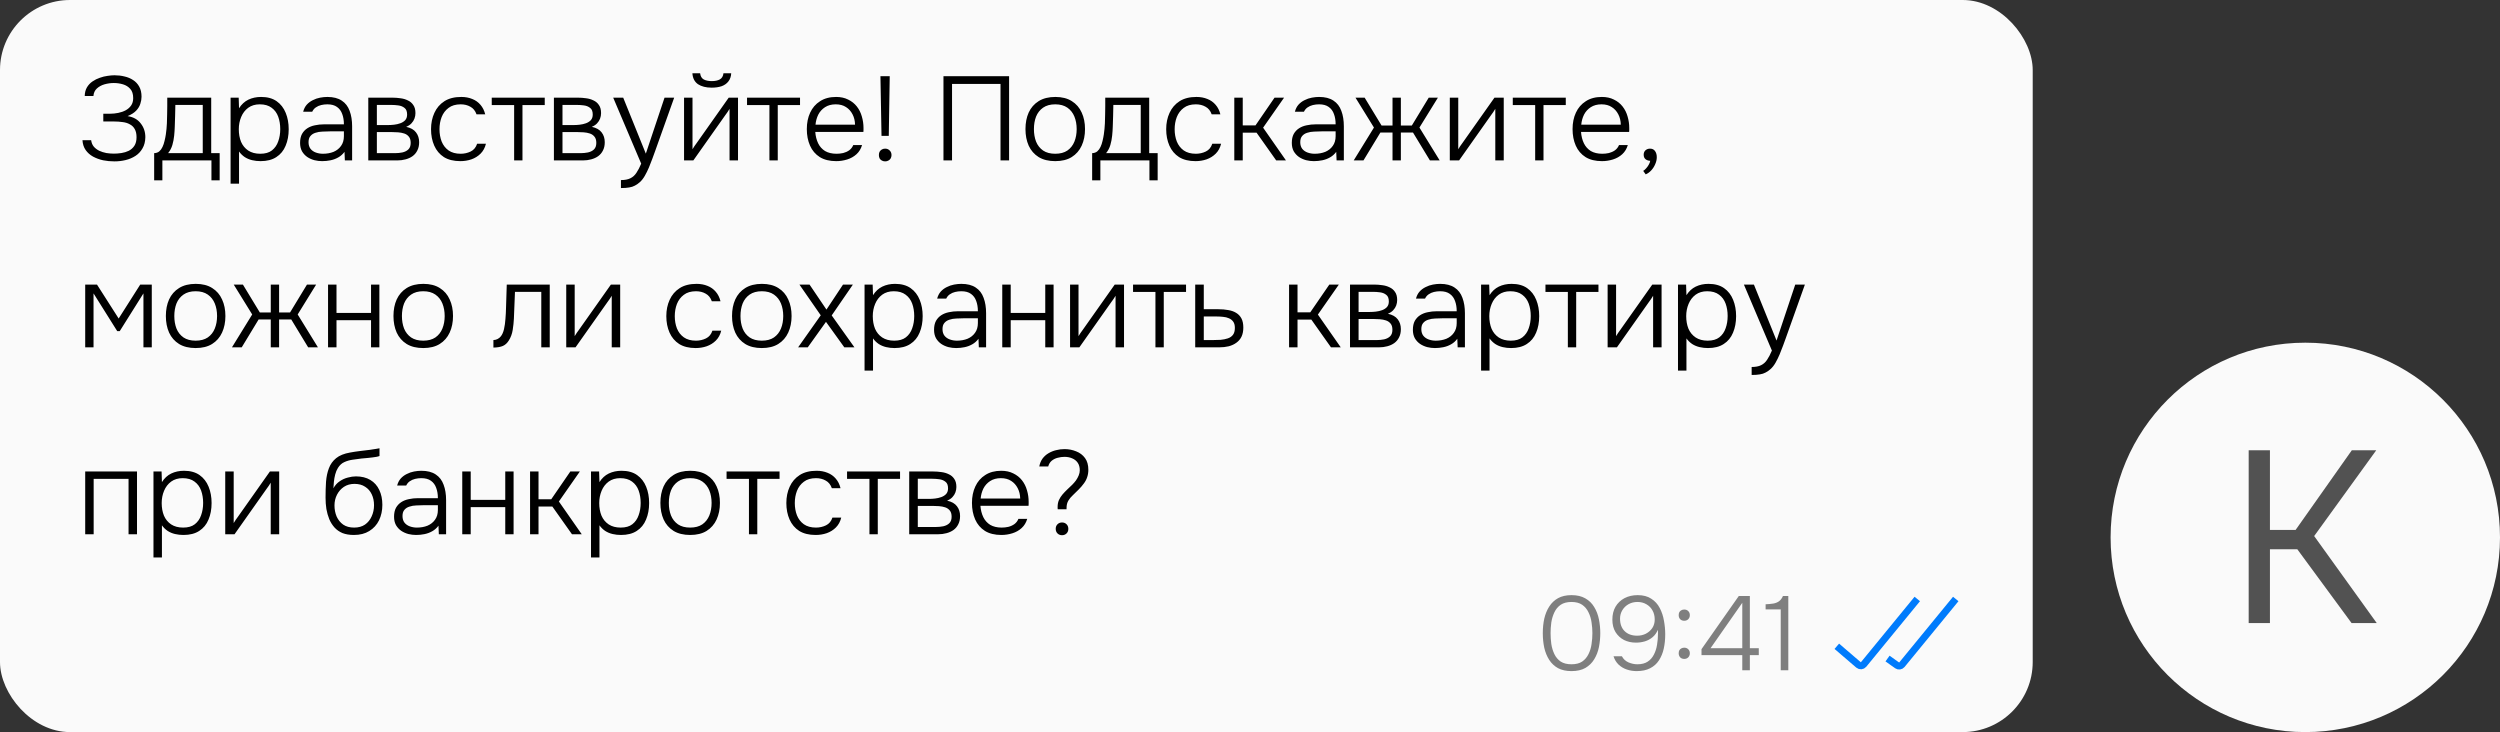 <?xml version="1.0" encoding="UTF-8"?> <svg xmlns="http://www.w3.org/2000/svg" width="321" height="94" viewBox="0 0 321 94" fill="none"><rect x="0" y="0" width="321" height="94" fill="#333333" stroke="none"/><rect width="261" height="94" rx="8.995" fill="#FAFAFA"></rect><path d="M235.845 82.981L238.64 85.38C238.832 85.544 239.121 85.519 239.281 85.324L246.177 76.909" stroke="#007BFC" stroke-width="0.9"></path><path d="M242.359 84.555L243.589 85.434C243.782 85.572 244.048 85.537 244.199 85.354L251.119 76.909" stroke="#007BFC" stroke-width="0.9"></path><path d="M201.779 86.17C201.104 86.17 200.529 86.044 200.052 85.793C199.584 85.532 199.206 85.177 198.918 84.727C198.631 84.277 198.419 83.76 198.284 83.175C198.158 82.581 198.095 81.956 198.095 81.299C198.095 80.643 198.158 80.022 198.284 79.438C198.419 78.853 198.631 78.336 198.918 77.886C199.206 77.427 199.584 77.067 200.052 76.806C200.52 76.546 201.095 76.415 201.779 76.415C202.49 76.415 203.083 76.555 203.56 76.833C204.037 77.103 204.415 77.472 204.693 77.94C204.981 78.408 205.184 78.934 205.301 79.519C205.417 80.094 205.476 80.688 205.476 81.299C205.476 81.911 205.417 82.509 205.301 83.094C205.184 83.67 204.981 84.192 204.693 84.659C204.415 85.118 204.037 85.487 203.56 85.766C203.083 86.035 202.49 86.17 201.779 86.17ZM201.779 85.293C202.346 85.293 202.804 85.177 203.155 84.943C203.506 84.7 203.776 84.38 203.965 83.985C204.163 83.589 204.293 83.157 204.356 82.689C204.428 82.222 204.464 81.758 204.464 81.299C204.464 80.85 204.428 80.391 204.356 79.923C204.293 79.456 204.163 79.024 203.965 78.628C203.776 78.223 203.506 77.899 203.155 77.656C202.804 77.414 202.346 77.292 201.779 77.292C201.212 77.292 200.749 77.414 200.389 77.656C200.038 77.899 199.768 78.223 199.58 78.628C199.391 79.024 199.26 79.456 199.188 79.923C199.125 80.391 199.094 80.85 199.094 81.299C199.094 81.758 199.125 82.222 199.188 82.689C199.26 83.157 199.391 83.589 199.58 83.985C199.768 84.38 200.038 84.7 200.389 84.943C200.749 85.177 201.212 85.293 201.779 85.293ZM210.145 86.17C209.714 86.17 209.295 86.103 208.89 85.968C208.486 85.833 208.13 85.622 207.825 85.334C207.528 85.046 207.312 84.691 207.177 84.268H208.256C208.436 84.619 208.715 84.88 209.093 85.05C209.48 85.213 209.862 85.293 210.24 85.293C210.779 85.293 211.22 85.181 211.562 84.956C211.904 84.731 212.169 84.43 212.358 84.052C212.556 83.674 212.691 83.256 212.763 82.797C212.844 82.329 212.884 81.857 212.884 81.38C212.884 81.317 212.884 81.246 212.884 81.165C212.884 81.075 212.88 80.976 212.871 80.868C212.709 81.255 212.484 81.569 212.196 81.812C211.908 82.055 211.576 82.235 211.198 82.352C210.829 82.46 210.447 82.514 210.051 82.514C209.493 82.514 208.985 82.401 208.526 82.177C208.076 81.943 207.712 81.605 207.433 81.165C207.163 80.724 207.028 80.189 207.028 79.559C207.028 78.92 207.163 78.367 207.433 77.899C207.712 77.432 208.094 77.067 208.58 76.806C209.075 76.546 209.642 76.415 210.28 76.415C210.982 76.415 211.562 76.568 212.021 76.874C212.489 77.171 212.853 77.571 213.114 78.075C213.375 78.57 213.554 79.114 213.653 79.707C213.761 80.292 213.815 80.872 213.815 81.448C213.815 82.105 213.752 82.716 213.626 83.283C213.501 83.85 213.294 84.353 213.006 84.794C212.727 85.226 212.349 85.563 211.872 85.806C211.405 86.049 210.829 86.17 210.145 86.17ZM210.213 81.623C210.618 81.623 210.991 81.538 211.333 81.367C211.674 81.187 211.949 80.944 212.156 80.638C212.363 80.324 212.466 79.959 212.466 79.546C212.466 79.105 212.372 78.718 212.183 78.385C211.994 78.043 211.733 77.778 211.4 77.589C211.067 77.391 210.685 77.292 210.253 77.292C209.83 77.292 209.448 77.387 209.106 77.576C208.774 77.764 208.508 78.021 208.31 78.345C208.112 78.668 208.013 79.033 208.013 79.438C208.013 80.121 208.211 80.656 208.607 81.043C209.003 81.43 209.538 81.623 210.213 81.623ZM216.259 79.707C216.044 79.707 215.868 79.64 215.733 79.505C215.607 79.37 215.544 79.195 215.544 78.979C215.544 78.835 215.571 78.709 215.625 78.601C215.688 78.493 215.774 78.412 215.882 78.358C215.99 78.295 216.116 78.264 216.259 78.264C216.466 78.264 216.637 78.331 216.772 78.466C216.907 78.601 216.975 78.772 216.975 78.979C216.975 79.195 216.907 79.37 216.772 79.505C216.637 79.64 216.466 79.707 216.259 79.707ZM216.259 84.605C216.044 84.605 215.868 84.538 215.733 84.403C215.607 84.259 215.544 84.084 215.544 83.877C215.544 83.733 215.571 83.607 215.625 83.499C215.688 83.391 215.774 83.31 215.882 83.256C215.99 83.193 216.116 83.162 216.259 83.162C216.466 83.162 216.637 83.229 216.772 83.364C216.907 83.499 216.975 83.67 216.975 83.877C216.975 84.084 216.907 84.259 216.772 84.403C216.637 84.538 216.466 84.605 216.259 84.605ZM223.709 86.062V84.12H218.474V83.35L223.264 76.523H224.681V83.229H225.828V84.12H224.681V86.062H223.709ZM219.635 83.229H223.709V77.4L219.635 83.229ZM228.647 86.062V78.25H226.704V77.589C227.091 77.571 227.424 77.54 227.703 77.495C227.991 77.441 228.234 77.342 228.432 77.198C228.638 77.045 228.805 76.82 228.931 76.523H229.619V86.062H228.647Z" fill="#7F7F7F"></path><path d="M14.686 20.721C14.197 20.721 13.718 20.675 13.249 20.583C12.78 20.481 12.347 20.323 11.949 20.109C11.562 19.895 11.246 19.615 11.001 19.268C10.756 18.922 10.619 18.498 10.588 17.999H11.704C11.745 18.325 11.857 18.601 12.041 18.825C12.224 19.039 12.459 19.217 12.744 19.36C13.03 19.492 13.336 19.589 13.662 19.651C13.998 19.701 14.319 19.727 14.625 19.727C14.931 19.727 15.252 19.701 15.589 19.651C15.925 19.6 16.241 19.503 16.537 19.36C16.832 19.207 17.072 18.993 17.255 18.718C17.439 18.432 17.531 18.065 17.531 17.617C17.531 17.189 17.454 16.842 17.301 16.577C17.159 16.312 16.95 16.108 16.674 15.965C16.409 15.812 16.098 15.715 15.742 15.675C15.395 15.624 15.023 15.598 14.625 15.598H13.264V14.604H14.105C14.472 14.604 14.829 14.569 15.176 14.497C15.533 14.426 15.854 14.314 16.139 14.161C16.435 13.998 16.669 13.789 16.843 13.534C17.016 13.279 17.102 12.968 17.102 12.601C17.102 12.081 16.975 11.684 16.72 11.408C16.476 11.133 16.165 10.939 15.787 10.827C15.41 10.715 15.018 10.659 14.61 10.659C14.212 10.659 13.815 10.715 13.417 10.827C13.03 10.939 12.704 11.118 12.438 11.362C12.173 11.607 12.026 11.928 11.995 12.326H10.879C10.889 11.887 10.986 11.515 11.169 11.209C11.353 10.904 11.587 10.654 11.873 10.46C12.168 10.256 12.484 10.098 12.821 9.986C13.157 9.864 13.489 9.782 13.815 9.741C14.151 9.69 14.447 9.665 14.702 9.665C15.15 9.665 15.578 9.716 15.986 9.818C16.394 9.91 16.761 10.062 17.087 10.277C17.424 10.491 17.689 10.776 17.882 11.133C18.076 11.48 18.173 11.908 18.173 12.418C18.173 12.713 18.122 13.014 18.02 13.32C17.928 13.626 17.755 13.916 17.5 14.191C17.245 14.467 16.873 14.706 16.384 14.91C17.118 15.022 17.678 15.333 18.066 15.843C18.463 16.342 18.662 16.934 18.662 17.617C18.652 18.177 18.53 18.657 18.295 19.054C18.071 19.452 17.77 19.773 17.393 20.017C17.016 20.262 16.593 20.441 16.124 20.553C15.665 20.665 15.186 20.721 14.686 20.721ZM19.794 23.152V19.666C20.059 19.656 20.278 19.579 20.451 19.436C20.625 19.284 20.762 19.095 20.864 18.871C20.977 18.636 21.063 18.381 21.124 18.106C21.196 17.821 21.252 17.54 21.293 17.265C21.364 16.786 21.41 16.307 21.43 15.828C21.451 15.338 21.461 14.951 21.461 14.665C21.471 14.309 21.476 13.957 21.476 13.61C21.476 13.253 21.476 12.897 21.476 12.54H27.119V19.666H28.204V23.152H27.149V20.599H20.849V23.152H19.794ZM21.583 19.666H26.033V13.473H22.516C22.506 13.901 22.495 14.365 22.485 14.864C22.475 15.364 22.46 15.838 22.439 16.286C22.429 16.633 22.404 17.01 22.363 17.418C22.322 17.826 22.246 18.223 22.134 18.611C22.021 18.998 21.838 19.35 21.583 19.666ZM29.607 23.581V12.54H30.647L30.692 13.901C31.009 13.401 31.406 13.034 31.885 12.8C32.375 12.565 32.92 12.448 33.522 12.448C34.337 12.448 35.005 12.632 35.525 12.999C36.045 13.366 36.432 13.865 36.687 14.497C36.942 15.119 37.069 15.817 37.069 16.592C37.069 17.387 36.937 18.096 36.672 18.718C36.417 19.34 36.019 19.824 35.479 20.171C34.949 20.517 34.276 20.69 33.46 20.69C33.083 20.69 32.721 20.65 32.375 20.568C32.028 20.486 31.712 20.354 31.427 20.171C31.141 19.977 30.896 19.737 30.692 19.452V23.581H29.607ZM33.414 19.742C34.047 19.742 34.546 19.6 34.913 19.314C35.29 19.018 35.56 18.631 35.724 18.152C35.897 17.673 35.983 17.148 35.983 16.577C35.983 15.996 35.897 15.466 35.724 14.986C35.55 14.507 35.27 14.125 34.882 13.84C34.495 13.544 33.985 13.396 33.353 13.396C32.772 13.396 32.278 13.544 31.87 13.84C31.472 14.135 31.172 14.528 30.968 15.017C30.764 15.506 30.662 16.032 30.662 16.592C30.662 17.194 30.759 17.734 30.952 18.213C31.156 18.682 31.462 19.054 31.87 19.329C32.288 19.605 32.803 19.742 33.414 19.742ZM41.359 20.69C41.033 20.69 40.702 20.65 40.365 20.568C40.029 20.476 39.723 20.339 39.448 20.155C39.172 19.962 38.948 19.717 38.775 19.421C38.612 19.115 38.53 18.759 38.53 18.351C38.53 17.892 38.612 17.51 38.775 17.204C38.948 16.898 39.178 16.653 39.463 16.47C39.748 16.286 40.075 16.159 40.442 16.087C40.809 16.006 41.196 15.965 41.604 15.965H44.157C44.157 15.466 44.086 15.027 43.944 14.65C43.811 14.263 43.587 13.957 43.271 13.733C42.965 13.508 42.552 13.396 42.032 13.396C41.757 13.396 41.492 13.427 41.237 13.488C40.982 13.549 40.753 13.651 40.549 13.794C40.355 13.926 40.202 14.11 40.09 14.344H38.928C39.02 13.987 39.172 13.687 39.386 13.442C39.611 13.197 39.871 13.004 40.166 12.861C40.462 12.708 40.773 12.601 41.099 12.54C41.425 12.479 41.736 12.448 42.032 12.448C42.797 12.448 43.413 12.606 43.882 12.922C44.351 13.228 44.688 13.666 44.892 14.237C45.106 14.798 45.213 15.461 45.213 16.225V20.599H44.28L44.234 19.498C44.01 19.803 43.74 20.043 43.423 20.216C43.118 20.39 42.786 20.512 42.43 20.583C42.083 20.655 41.726 20.69 41.359 20.69ZM41.466 19.742C41.966 19.742 42.419 19.661 42.827 19.498C43.235 19.324 43.556 19.069 43.791 18.733C44.035 18.397 44.157 17.979 44.157 17.479V16.867H42.353C42.037 16.867 41.716 16.878 41.39 16.898C41.063 16.908 40.768 16.959 40.503 17.051C40.238 17.133 40.024 17.27 39.861 17.464C39.697 17.647 39.616 17.912 39.616 18.259C39.616 18.606 39.703 18.891 39.876 19.115C40.049 19.329 40.279 19.487 40.564 19.589C40.849 19.691 41.15 19.742 41.466 19.742ZM47.288 20.599V12.54H50.392C50.729 12.54 51.07 12.565 51.417 12.616C51.763 12.657 52.079 12.749 52.365 12.892C52.66 13.024 52.895 13.223 53.068 13.488C53.252 13.743 53.343 14.089 53.343 14.528C53.343 14.762 53.303 14.992 53.221 15.216C53.14 15.44 53.012 15.644 52.839 15.828C52.676 16.011 52.446 16.164 52.151 16.286C52.732 16.409 53.155 16.648 53.42 17.005C53.685 17.352 53.818 17.77 53.818 18.259C53.818 18.667 53.741 19.018 53.588 19.314C53.446 19.61 53.242 19.854 52.977 20.048C52.722 20.232 52.421 20.369 52.074 20.461C51.738 20.553 51.381 20.599 51.004 20.599H47.288ZM48.389 19.666H50.713C51.04 19.666 51.356 19.635 51.661 19.574C51.977 19.503 52.232 19.375 52.426 19.192C52.63 18.998 52.732 18.718 52.732 18.351C52.732 18.004 52.655 17.739 52.502 17.556C52.35 17.362 52.151 17.224 51.906 17.143C51.661 17.061 51.396 17.01 51.111 16.99C50.825 16.969 50.555 16.959 50.3 16.959H48.389V19.666ZM48.389 16.057H49.857C50.081 16.057 50.331 16.042 50.606 16.011C50.882 15.98 51.147 15.919 51.401 15.828C51.656 15.736 51.865 15.603 52.028 15.43C52.191 15.246 52.273 15.007 52.273 14.711C52.273 14.303 52.161 14.018 51.937 13.855C51.723 13.682 51.458 13.575 51.142 13.534C50.836 13.493 50.54 13.473 50.255 13.473H48.389V16.057ZM59.107 20.69C58.261 20.69 57.557 20.517 56.996 20.171C56.446 19.814 56.033 19.324 55.758 18.702C55.483 18.081 55.345 17.377 55.345 16.592C55.345 15.817 55.488 15.119 55.773 14.497C56.059 13.865 56.487 13.366 57.057 12.999C57.628 12.632 58.352 12.448 59.229 12.448C59.749 12.448 60.218 12.535 60.636 12.708C61.054 12.871 61.406 13.121 61.691 13.457C61.976 13.784 62.18 14.191 62.303 14.681H61.186C61.023 14.222 60.758 13.896 60.391 13.702C60.034 13.498 59.621 13.396 59.153 13.396C58.51 13.396 57.99 13.549 57.593 13.855C57.195 14.151 56.9 14.543 56.706 15.032C56.522 15.511 56.431 16.032 56.431 16.592C56.431 17.163 56.522 17.688 56.706 18.167C56.9 18.646 57.195 19.029 57.593 19.314C58.001 19.6 58.52 19.742 59.153 19.742C59.611 19.742 60.039 19.645 60.437 19.452C60.835 19.258 61.11 18.927 61.263 18.458H62.394C62.272 18.968 62.043 19.391 61.706 19.727C61.38 20.053 60.988 20.298 60.529 20.461C60.08 20.614 59.606 20.69 59.107 20.69ZM66.015 20.599V13.488H63.14V12.54H69.945V13.488H67.085V20.599H66.015ZM71.122 20.599V12.54H74.226C74.562 12.54 74.904 12.565 75.251 12.616C75.597 12.657 75.913 12.749 76.199 12.892C76.494 13.024 76.729 13.223 76.902 13.488C77.086 13.743 77.177 14.089 77.177 14.528C77.177 14.762 77.137 14.992 77.055 15.216C76.974 15.44 76.846 15.644 76.673 15.828C76.51 16.011 76.28 16.164 75.985 16.286C76.566 16.409 76.989 16.648 77.254 17.005C77.519 17.352 77.651 17.77 77.651 18.259C77.651 18.667 77.575 19.018 77.422 19.314C77.279 19.61 77.075 19.854 76.81 20.048C76.555 20.232 76.255 20.369 75.908 20.461C75.572 20.553 75.215 20.599 74.838 20.599H71.122ZM72.223 19.666H74.547C74.873 19.666 75.189 19.635 75.495 19.574C75.811 19.503 76.066 19.375 76.26 19.192C76.464 18.998 76.566 18.718 76.566 18.351C76.566 18.004 76.489 17.739 76.336 17.556C76.183 17.362 75.985 17.224 75.74 17.143C75.495 17.061 75.23 17.01 74.945 16.99C74.659 16.969 74.389 16.959 74.134 16.959H72.223V19.666ZM72.223 16.057H73.691C73.915 16.057 74.165 16.042 74.44 16.011C74.715 15.98 74.98 15.919 75.235 15.828C75.49 15.736 75.699 15.603 75.862 15.43C76.025 15.246 76.107 15.007 76.107 14.711C76.107 14.303 75.995 14.018 75.77 13.855C75.556 13.682 75.291 13.575 74.975 13.534C74.669 13.493 74.374 13.473 74.088 13.473H72.223V16.057ZM79.729 24.146V23.122C80.229 23.122 80.631 23.045 80.937 22.892C81.253 22.739 81.513 22.505 81.717 22.189C81.931 21.873 82.135 21.48 82.329 21.012L78.735 12.54H80.02L82.925 19.727L85.326 12.54H86.565L84.133 19.36C84.031 19.656 83.909 19.992 83.766 20.369C83.634 20.736 83.486 21.113 83.323 21.501C83.16 21.888 82.981 22.25 82.787 22.587C82.594 22.923 82.38 23.193 82.145 23.397C81.931 23.591 81.717 23.739 81.503 23.84C81.299 23.953 81.06 24.029 80.784 24.07C80.509 24.121 80.157 24.146 79.729 24.146ZM87.832 20.599V12.54H88.918V19.161C88.989 19.029 89.076 18.891 89.178 18.748C89.29 18.595 89.382 18.468 89.453 18.366L93.567 12.54H94.76V20.599H93.674V13.977C93.592 14.12 93.506 14.258 93.414 14.39C93.322 14.523 93.23 14.65 93.139 14.772L89.025 20.599H87.832ZM91.38 11.255C90.656 11.255 90.07 11.107 89.621 10.812C89.183 10.506 88.944 10.037 88.903 9.405H89.897C89.938 9.782 90.09 10.047 90.356 10.2C90.631 10.343 90.977 10.414 91.395 10.414C91.813 10.414 92.155 10.343 92.42 10.2C92.695 10.047 92.853 9.782 92.894 9.405H93.888C93.868 9.823 93.745 10.175 93.521 10.46C93.307 10.735 93.016 10.939 92.649 11.072C92.282 11.194 91.859 11.255 91.38 11.255ZM98.794 20.599V13.488H95.919V12.54H102.724V13.488H99.864V20.599H98.794ZM107.372 20.69C106.526 20.69 105.822 20.517 105.262 20.171C104.701 19.814 104.283 19.324 104.008 18.702C103.733 18.081 103.595 17.372 103.595 16.577C103.595 15.782 103.738 15.078 104.023 14.467C104.308 13.845 104.732 13.355 105.292 12.999C105.853 12.632 106.541 12.448 107.357 12.448C107.948 12.448 108.463 12.56 108.901 12.784C109.35 12.999 109.722 13.294 110.017 13.671C110.313 14.049 110.527 14.477 110.66 14.956C110.802 15.435 110.874 15.93 110.874 16.439C110.874 16.531 110.874 16.618 110.874 16.699C110.874 16.781 110.869 16.862 110.859 16.944H104.681C104.721 17.484 104.844 17.968 105.048 18.397C105.251 18.815 105.547 19.146 105.935 19.391C106.332 19.625 106.827 19.742 107.418 19.742C107.693 19.742 107.973 19.712 108.259 19.651C108.544 19.579 108.804 19.462 109.039 19.299C109.273 19.125 109.447 18.901 109.559 18.626H110.69C110.548 19.105 110.308 19.498 109.972 19.803C109.635 20.109 109.238 20.334 108.779 20.476C108.32 20.619 107.851 20.69 107.372 20.69ZM104.711 16.011H109.788C109.778 15.511 109.671 15.068 109.467 14.681C109.263 14.283 108.983 13.972 108.626 13.748C108.269 13.513 107.831 13.396 107.311 13.396C106.77 13.396 106.312 13.518 105.935 13.763C105.557 14.008 105.267 14.329 105.063 14.727C104.869 15.124 104.752 15.552 104.711 16.011ZM113.186 17.448L113.048 9.787H114.241L114.119 17.448H113.186ZM113.66 20.721C113.497 20.721 113.354 20.685 113.232 20.614C113.109 20.553 113.013 20.461 112.941 20.339C112.88 20.206 112.849 20.063 112.849 19.91C112.849 19.737 112.88 19.595 112.941 19.482C113.013 19.36 113.109 19.263 113.232 19.192C113.354 19.12 113.497 19.085 113.66 19.085C113.884 19.085 114.073 19.161 114.226 19.314C114.389 19.467 114.47 19.666 114.47 19.91C114.47 20.063 114.435 20.206 114.363 20.339C114.292 20.461 114.195 20.553 114.073 20.614C113.95 20.685 113.813 20.721 113.66 20.721ZM121.141 20.599V9.787H129.567V20.599H128.466V10.781H122.242V20.599H121.141ZM135.493 20.69C134.647 20.69 133.938 20.517 133.367 20.171C132.796 19.814 132.368 19.324 132.083 18.702C131.807 18.081 131.67 17.372 131.67 16.577C131.67 15.771 131.807 15.063 132.083 14.451C132.368 13.829 132.796 13.34 133.367 12.983C133.938 12.627 134.652 12.448 135.508 12.448C136.354 12.448 137.058 12.627 137.618 12.983C138.189 13.34 138.612 13.829 138.888 14.451C139.173 15.063 139.316 15.771 139.316 16.577C139.316 17.372 139.173 18.081 138.888 18.702C138.602 19.324 138.174 19.814 137.603 20.171C137.042 20.517 136.339 20.69 135.493 20.69ZM135.493 19.742C136.125 19.742 136.645 19.605 137.053 19.329C137.46 19.044 137.761 18.662 137.955 18.183C138.148 17.703 138.245 17.168 138.245 16.577C138.245 15.986 138.148 15.45 137.955 14.971C137.761 14.492 137.46 14.11 137.053 13.824C136.645 13.539 136.125 13.396 135.493 13.396C134.861 13.396 134.341 13.539 133.933 13.824C133.525 14.11 133.224 14.492 133.031 14.971C132.847 15.45 132.756 15.986 132.756 16.577C132.756 17.168 132.847 17.703 133.031 18.183C133.224 18.662 133.525 19.044 133.933 19.329C134.341 19.605 134.861 19.742 135.493 19.742ZM140.232 23.152V19.666C140.497 19.656 140.717 19.579 140.89 19.436C141.063 19.284 141.201 19.095 141.303 18.871C141.415 18.636 141.502 18.381 141.563 18.106C141.634 17.821 141.69 17.54 141.731 17.265C141.802 16.786 141.848 16.307 141.869 15.828C141.889 15.338 141.899 14.951 141.899 14.665C141.909 14.309 141.914 13.957 141.914 13.61C141.914 13.253 141.914 12.897 141.914 12.54H147.557V19.666H148.643V23.152H147.588V20.599H141.287V23.152H140.232ZM142.021 19.666H146.471V13.473H142.954C142.944 13.901 142.934 14.365 142.924 14.864C142.913 15.364 142.898 15.838 142.878 16.286C142.868 16.633 142.842 17.01 142.801 17.418C142.761 17.826 142.684 18.223 142.572 18.611C142.46 18.998 142.276 19.35 142.021 19.666ZM153.501 20.69C152.655 20.69 151.951 20.517 151.391 20.171C150.84 19.814 150.427 19.324 150.152 18.702C149.877 18.081 149.739 17.377 149.739 16.592C149.739 15.817 149.882 15.119 150.167 14.497C150.453 13.865 150.881 13.366 151.452 12.999C152.023 12.632 152.747 12.448 153.623 12.448C154.143 12.448 154.612 12.535 155.03 12.708C155.448 12.871 155.8 13.121 156.085 13.457C156.371 13.784 156.575 14.191 156.697 14.681H155.581C155.418 14.222 155.153 13.896 154.786 13.702C154.429 13.498 154.016 13.396 153.547 13.396C152.905 13.396 152.385 13.549 151.987 13.855C151.59 14.151 151.294 14.543 151.1 15.032C150.917 15.511 150.825 16.032 150.825 16.592C150.825 17.163 150.917 17.688 151.1 18.167C151.294 18.646 151.59 19.029 151.987 19.314C152.395 19.6 152.915 19.742 153.547 19.742C154.006 19.742 154.434 19.645 154.831 19.452C155.229 19.258 155.504 18.927 155.657 18.458H156.789C156.666 18.968 156.437 19.391 156.101 19.727C155.774 20.053 155.382 20.298 154.923 20.461C154.475 20.614 154.001 20.69 153.501 20.69ZM158.483 20.599V12.54H159.568V16.103H161.204L163.651 12.54H164.875L162.183 16.393L165.119 20.599H163.865L161.342 17.036H159.568V20.599H158.483ZM168.697 20.69C168.371 20.69 168.039 20.65 167.703 20.568C167.366 20.476 167.061 20.339 166.785 20.155C166.51 19.962 166.286 19.717 166.112 19.421C165.949 19.115 165.868 18.759 165.868 18.351C165.868 17.892 165.949 17.51 166.112 17.204C166.286 16.898 166.515 16.653 166.801 16.47C167.086 16.286 167.412 16.159 167.779 16.087C168.146 16.006 168.534 15.965 168.941 15.965H171.495C171.495 15.466 171.424 15.027 171.281 14.65C171.149 14.263 170.924 13.957 170.608 13.733C170.302 13.508 169.89 13.396 169.37 13.396C169.094 13.396 168.829 13.427 168.574 13.488C168.32 13.549 168.09 13.651 167.886 13.794C167.693 13.926 167.54 14.11 167.428 14.344H166.265C166.357 13.987 166.51 13.687 166.724 13.442C166.948 13.197 167.208 13.004 167.504 12.861C167.8 12.708 168.111 12.601 168.437 12.54C168.763 12.479 169.074 12.448 169.37 12.448C170.134 12.448 170.751 12.606 171.22 12.922C171.689 13.228 172.025 13.666 172.229 14.237C172.443 14.798 172.55 15.461 172.55 16.225V20.599H171.618L171.572 19.498C171.347 19.803 171.077 20.043 170.761 20.216C170.455 20.39 170.124 20.512 169.767 20.583C169.421 20.655 169.064 20.69 168.697 20.69ZM168.804 19.742C169.303 19.742 169.757 19.661 170.165 19.498C170.573 19.324 170.894 19.069 171.128 18.733C171.373 18.397 171.495 17.979 171.495 17.479V16.867H169.691C169.375 16.867 169.054 16.878 168.727 16.898C168.401 16.908 168.105 16.959 167.84 17.051C167.575 17.133 167.361 17.27 167.198 17.464C167.035 17.647 166.953 17.912 166.953 18.259C166.953 18.606 167.04 18.891 167.213 19.115C167.387 19.329 167.616 19.487 167.902 19.589C168.187 19.691 168.488 19.742 168.804 19.742ZM173.815 20.599L176.415 16.378L174.044 12.54H175.222L177.393 16.118H178.8V12.54H179.871V16.118H181.278L183.449 12.54H184.626L182.256 16.378L184.856 20.599H183.602L181.43 17.02H179.871V20.599H178.8V17.02H177.24L175.069 20.599H173.815ZM186.154 20.599V12.54H187.24V19.161C187.311 19.029 187.398 18.891 187.5 18.748C187.612 18.595 187.704 18.468 187.775 18.366L191.889 12.54H193.081V20.599H191.996V13.977C191.914 14.12 191.828 14.258 191.736 14.39C191.644 14.523 191.552 14.65 191.461 14.772L187.347 20.599H186.154ZM197.116 20.599V13.488H194.241V12.54H201.046V13.488H198.186V20.599H197.116ZM205.694 20.69C204.848 20.69 204.144 20.517 203.584 20.171C203.023 19.814 202.605 19.324 202.33 18.702C202.054 18.081 201.917 17.372 201.917 16.577C201.917 15.782 202.06 15.078 202.345 14.467C202.63 13.845 203.053 13.355 203.614 12.999C204.175 12.632 204.863 12.448 205.679 12.448C206.27 12.448 206.785 12.56 207.223 12.784C207.672 12.999 208.044 13.294 208.339 13.671C208.635 14.049 208.849 14.477 208.982 14.956C209.124 15.435 209.196 15.93 209.196 16.439C209.196 16.531 209.196 16.618 209.196 16.699C209.196 16.781 209.191 16.862 209.18 16.944H203.003C203.043 17.484 203.166 17.968 203.37 18.397C203.573 18.815 203.869 19.146 204.256 19.391C204.654 19.625 205.148 19.742 205.74 19.742C206.015 19.742 206.295 19.712 206.581 19.651C206.866 19.579 207.126 19.462 207.361 19.299C207.595 19.125 207.768 18.901 207.881 18.626H209.012C208.869 19.105 208.63 19.498 208.294 19.803C207.957 20.109 207.559 20.334 207.101 20.476C206.642 20.619 206.173 20.69 205.694 20.69ZM203.033 16.011H208.11C208.1 15.511 207.993 15.068 207.789 14.681C207.585 14.283 207.305 13.972 206.948 13.748C206.591 13.513 206.153 13.396 205.633 13.396C205.092 13.396 204.634 13.518 204.256 13.763C203.879 14.008 203.589 14.329 203.385 14.727C203.191 15.124 203.074 15.552 203.033 16.011ZM211.309 22.388L210.988 21.944C211.131 21.853 211.258 21.74 211.37 21.608C211.492 21.475 211.6 21.328 211.691 21.164C211.793 21.001 211.859 20.828 211.89 20.645C211.676 20.645 211.482 20.583 211.309 20.461C211.136 20.328 211.049 20.13 211.049 19.865C211.049 19.63 211.125 19.442 211.278 19.299C211.442 19.156 211.635 19.085 211.859 19.085C212.145 19.085 212.359 19.187 212.502 19.391C212.655 19.595 212.731 19.86 212.731 20.186C212.731 20.481 212.665 20.777 212.532 21.073C212.41 21.368 212.242 21.633 212.028 21.868C211.814 22.102 211.574 22.276 211.309 22.388ZM10.94 44.599V36.54H12.454L15.237 40.898L18.005 36.54H19.488V44.599H18.418V37.671L15.374 42.519H15.053L12.01 37.671V44.599H10.94ZM25.119 44.69C24.273 44.69 23.565 44.517 22.994 44.17C22.423 43.814 21.995 43.324 21.709 42.702C21.434 42.081 21.297 41.372 21.297 40.577C21.297 39.772 21.434 39.063 21.709 38.451C21.995 37.829 22.423 37.34 22.994 36.983C23.565 36.627 24.279 36.448 25.135 36.448C25.981 36.448 26.684 36.627 27.245 36.983C27.816 37.34 28.239 37.829 28.514 38.451C28.8 39.063 28.942 39.772 28.942 40.577C28.942 41.372 28.8 42.081 28.514 42.702C28.229 43.324 27.801 43.814 27.23 44.17C26.669 44.517 25.966 44.69 25.119 44.69ZM25.119 43.742C25.752 43.742 26.271 43.605 26.679 43.329C27.087 43.044 27.388 42.662 27.581 42.182C27.775 41.703 27.872 41.168 27.872 40.577C27.872 39.986 27.775 39.45 27.581 38.971C27.388 38.492 27.087 38.11 26.679 37.824C26.271 37.539 25.752 37.396 25.119 37.396C24.488 37.396 23.968 37.539 23.56 37.824C23.152 38.11 22.851 38.492 22.657 38.971C22.474 39.45 22.382 39.986 22.382 40.577C22.382 41.168 22.474 41.703 22.657 42.182C22.851 42.662 23.152 43.044 23.56 43.329C23.968 43.605 24.488 43.742 25.119 43.742ZM29.782 44.599L32.382 40.378L30.011 36.54H31.189L33.36 40.118H34.767V36.54H35.837V40.118H37.244L39.416 36.54H40.593L38.223 40.378L40.823 44.599H39.569L37.397 41.02H35.837V44.599H34.767V41.02H33.207L31.036 44.599H29.782ZM42.121 44.599V36.54H43.207V40.179H47.641V36.54H48.712V44.599H47.641V41.112H43.207V44.599H42.121ZM54.344 44.69C53.498 44.69 52.79 44.517 52.219 44.17C51.648 43.814 51.22 43.324 50.934 42.702C50.659 42.081 50.521 41.372 50.521 40.577C50.521 39.772 50.659 39.063 50.934 38.451C51.22 37.829 51.648 37.34 52.219 36.983C52.79 36.627 53.503 36.448 54.36 36.448C55.206 36.448 55.909 36.627 56.47 36.983C57.041 37.34 57.464 37.829 57.739 38.451C58.025 39.063 58.167 39.772 58.167 40.577C58.167 41.372 58.025 42.081 57.739 42.702C57.454 43.324 57.026 43.814 56.455 44.17C55.894 44.517 55.191 44.69 54.344 44.69ZM54.344 43.742C54.976 43.742 55.496 43.605 55.904 43.329C56.312 43.044 56.613 42.662 56.806 42.182C57 41.703 57.097 41.168 57.097 40.577C57.097 39.986 57 39.45 56.806 38.971C56.613 38.492 56.312 38.11 55.904 37.824C55.496 37.539 54.976 37.396 54.344 37.396C53.712 37.396 53.192 37.539 52.785 37.824C52.377 38.11 52.076 38.492 51.882 38.971C51.699 39.45 51.607 39.986 51.607 40.577C51.607 41.168 51.699 41.703 51.882 42.182C52.076 42.662 52.377 43.044 52.785 43.329C53.192 43.605 53.712 43.742 54.344 43.742ZM63.354 44.629V43.666C63.558 43.656 63.736 43.61 63.889 43.528C64.052 43.447 64.19 43.334 64.302 43.192C64.486 42.968 64.623 42.657 64.715 42.259C64.807 41.851 64.868 41.413 64.899 40.944C64.939 40.465 64.965 39.98 64.975 39.491C64.995 38.992 65.011 38.497 65.021 38.008C65.041 37.508 65.057 37.019 65.067 36.54H70.587V44.599H69.501V37.473H66.122C66.112 37.86 66.096 38.247 66.076 38.635C66.066 39.012 66.051 39.389 66.03 39.766C66.02 40.144 66.005 40.526 65.984 40.913C65.964 41.362 65.913 41.846 65.831 42.366C65.75 42.876 65.582 43.329 65.327 43.727C65.123 44.053 64.873 44.283 64.577 44.415C64.282 44.548 63.874 44.619 63.354 44.629ZM72.705 44.599V36.54H73.79V43.161C73.862 43.029 73.948 42.891 74.05 42.748C74.162 42.595 74.254 42.468 74.326 42.366L78.439 36.54H79.632V44.599H78.546V37.977C78.465 38.12 78.378 38.258 78.286 38.39C78.195 38.523 78.103 38.65 78.011 38.772L73.897 44.599H72.705ZM89.317 44.69C88.471 44.69 87.767 44.517 87.207 44.17C86.656 43.814 86.243 43.324 85.968 42.702C85.693 42.081 85.555 41.377 85.555 40.592C85.555 39.817 85.698 39.119 85.983 38.497C86.269 37.865 86.697 37.366 87.268 36.999C87.839 36.632 88.563 36.448 89.439 36.448C89.959 36.448 90.428 36.535 90.846 36.708C91.264 36.871 91.616 37.121 91.901 37.457C92.187 37.784 92.391 38.191 92.513 38.681H91.397C91.234 38.222 90.969 37.896 90.602 37.702C90.245 37.498 89.832 37.396 89.363 37.396C88.721 37.396 88.201 37.549 87.803 37.855C87.406 38.151 87.11 38.543 86.916 39.032C86.733 39.511 86.641 40.032 86.641 40.592C86.641 41.163 86.733 41.688 86.916 42.167C87.11 42.646 87.406 43.029 87.803 43.314C88.211 43.6 88.731 43.742 89.363 43.742C89.822 43.742 90.25 43.645 90.647 43.452C91.045 43.258 91.32 42.927 91.473 42.458H92.605C92.483 42.968 92.253 43.391 91.917 43.727C91.59 44.053 91.198 44.298 90.739 44.461C90.291 44.614 89.817 44.69 89.317 44.69ZM97.816 44.69C96.969 44.69 96.261 44.517 95.69 44.17C95.119 43.814 94.691 43.324 94.406 42.702C94.13 42.081 93.993 41.372 93.993 40.577C93.993 39.772 94.13 39.063 94.406 38.451C94.691 37.829 95.119 37.34 95.69 36.983C96.261 36.627 96.975 36.448 97.831 36.448C98.677 36.448 99.38 36.627 99.941 36.983C100.512 37.34 100.935 37.829 101.21 38.451C101.496 39.063 101.639 39.772 101.639 40.577C101.639 41.372 101.496 42.081 101.21 42.702C100.925 43.324 100.497 43.814 99.926 44.17C99.365 44.517 98.662 44.69 97.816 44.69ZM97.816 43.742C98.448 43.742 98.968 43.605 99.375 43.329C99.783 43.044 100.084 42.662 100.278 42.182C100.471 41.703 100.568 41.168 100.568 40.577C100.568 39.986 100.471 39.45 100.278 38.971C100.084 38.492 99.783 38.11 99.375 37.824C98.968 37.539 98.448 37.396 97.816 37.396C97.184 37.396 96.664 37.539 96.256 37.824C95.848 38.11 95.547 38.492 95.354 38.971C95.17 39.45 95.078 39.986 95.078 40.577C95.078 41.168 95.17 41.703 95.354 42.182C95.547 42.662 95.848 43.044 96.256 43.329C96.664 43.605 97.184 43.742 97.816 43.742ZM102.478 44.599L105.383 40.485L102.646 36.54H103.946L106.117 39.751L108.243 36.54H109.512L106.79 40.5L109.711 44.599H108.411L106.056 41.326L103.717 44.599H102.478ZM111.009 47.581V36.54H112.049L112.095 37.901C112.411 37.401 112.808 37.034 113.288 36.8C113.777 36.565 114.322 36.448 114.924 36.448C115.739 36.448 116.407 36.632 116.927 36.999C117.447 37.366 117.834 37.865 118.089 38.497C118.344 39.119 118.471 39.817 118.471 40.592C118.471 41.387 118.339 42.096 118.074 42.718C117.819 43.34 117.421 43.824 116.881 44.17C116.351 44.517 115.678 44.69 114.863 44.69C114.485 44.69 114.123 44.65 113.777 44.568C113.43 44.486 113.114 44.354 112.829 44.17C112.543 43.977 112.299 43.737 112.095 43.452V47.581H111.009ZM114.817 43.742C115.449 43.742 115.948 43.6 116.315 43.314C116.693 43.019 116.963 42.631 117.126 42.152C117.299 41.673 117.386 41.148 117.386 40.577C117.386 39.996 117.299 39.466 117.126 38.986C116.952 38.507 116.672 38.125 116.285 37.84C115.897 37.544 115.388 37.396 114.756 37.396C114.174 37.396 113.68 37.544 113.272 37.84C112.875 38.135 112.574 38.528 112.37 39.017C112.166 39.506 112.064 40.032 112.064 40.592C112.064 41.194 112.161 41.734 112.355 42.213C112.559 42.682 112.864 43.054 113.272 43.329C113.69 43.605 114.205 43.742 114.817 43.742ZM122.761 44.69C122.435 44.69 122.104 44.65 121.767 44.568C121.431 44.476 121.125 44.339 120.85 44.155C120.575 43.962 120.35 43.717 120.177 43.421C120.014 43.115 119.932 42.758 119.932 42.351C119.932 41.892 120.014 41.51 120.177 41.204C120.35 40.898 120.58 40.653 120.865 40.47C121.151 40.286 121.477 40.159 121.844 40.087C122.211 40.006 122.598 39.965 123.006 39.965H125.56C125.56 39.466 125.488 39.027 125.346 38.65C125.213 38.263 124.989 37.957 124.673 37.733C124.367 37.508 123.954 37.396 123.434 37.396C123.159 37.396 122.894 37.427 122.639 37.488C122.384 37.549 122.155 37.651 121.951 37.794C121.757 37.926 121.604 38.11 121.492 38.344H120.33C120.422 37.987 120.575 37.687 120.789 37.442C121.013 37.197 121.273 37.004 121.569 36.861C121.864 36.708 122.175 36.601 122.501 36.54C122.828 36.479 123.139 36.448 123.434 36.448C124.199 36.448 124.816 36.606 125.285 36.922C125.754 37.228 126.09 37.666 126.294 38.237C126.508 38.798 126.615 39.461 126.615 40.225V44.599H125.682L125.636 43.498C125.412 43.803 125.142 44.043 124.826 44.216C124.52 44.39 124.189 44.512 123.832 44.583C123.485 44.655 123.128 44.69 122.761 44.69ZM122.868 43.742C123.368 43.742 123.822 43.661 124.229 43.498C124.637 43.324 124.958 43.069 125.193 42.733C125.438 42.397 125.56 41.979 125.56 41.479V40.867H123.755C123.439 40.867 123.118 40.878 122.792 40.898C122.466 40.908 122.17 40.959 121.905 41.051C121.64 41.133 121.426 41.27 121.263 41.464C121.1 41.647 121.018 41.912 121.018 42.259C121.018 42.606 121.105 42.891 121.278 43.115C121.451 43.329 121.681 43.487 121.966 43.589C122.252 43.691 122.552 43.742 122.868 43.742ZM128.69 44.599V36.54H129.776V40.179H134.211V36.54H135.281V44.599H134.211V41.112H129.776V44.599H128.69ZM137.396 44.599V36.54H138.482V43.161C138.554 43.029 138.64 42.891 138.742 42.748C138.854 42.595 138.946 42.468 139.017 42.366L143.131 36.54H144.324V44.599H143.238V37.977C143.156 38.12 143.07 38.258 142.978 38.39C142.886 38.523 142.794 38.65 142.703 38.772L138.589 44.599H137.396ZM148.358 44.599V37.488H145.483V36.54H152.288V37.488H149.428V44.599H148.358ZM153.465 44.599V36.54H154.566V39.705H156.447C156.895 39.705 157.313 39.741 157.701 39.812C158.088 39.873 158.425 39.991 158.71 40.164C159.006 40.337 159.235 40.577 159.398 40.883C159.561 41.188 159.643 41.581 159.643 42.06C159.643 42.509 159.566 42.896 159.413 43.222C159.261 43.538 159.041 43.798 158.756 44.002C158.481 44.206 158.154 44.359 157.777 44.461C157.4 44.553 156.987 44.599 156.539 44.599H153.465ZM154.566 43.666H155.682C156.039 43.666 156.386 43.656 156.722 43.635C157.058 43.605 157.364 43.544 157.64 43.452C157.925 43.36 158.149 43.207 158.312 42.993C158.476 42.779 158.557 42.483 158.557 42.106C158.557 41.759 158.486 41.489 158.343 41.296C158.2 41.102 158.017 40.959 157.792 40.867C157.568 40.766 157.324 40.704 157.058 40.684C156.793 40.653 156.528 40.638 156.263 40.638H154.566V43.666ZM165.516 44.599V36.54H166.602V40.103H168.238L170.685 36.54H171.908L169.217 40.393L172.153 44.599H170.899L168.376 41.036H166.602V44.599H165.516ZM173.341 44.599V36.54H176.446C176.782 36.54 177.124 36.565 177.47 36.616C177.817 36.657 178.133 36.749 178.418 36.892C178.714 37.024 178.948 37.223 179.122 37.488C179.305 37.743 179.397 38.089 179.397 38.528C179.397 38.762 179.356 38.992 179.275 39.216C179.193 39.44 179.066 39.644 178.892 39.828C178.729 40.011 178.5 40.164 178.204 40.286C178.785 40.409 179.208 40.648 179.473 41.005C179.738 41.352 179.871 41.77 179.871 42.259C179.871 42.667 179.794 43.019 179.642 43.314C179.499 43.61 179.295 43.854 179.03 44.048C178.775 44.232 178.474 44.369 178.128 44.461C177.791 44.553 177.434 44.599 177.057 44.599H173.341ZM174.442 43.666H176.767C177.093 43.666 177.409 43.635 177.715 43.574C178.031 43.503 178.286 43.375 178.479 43.192C178.683 42.998 178.785 42.718 178.785 42.351C178.785 42.004 178.709 41.739 178.556 41.556C178.403 41.362 178.204 41.224 177.959 41.143C177.715 41.061 177.45 41.01 177.164 40.99C176.879 40.969 176.609 40.959 176.354 40.959H174.442V43.666ZM174.442 40.057H175.91C176.135 40.057 176.384 40.042 176.66 40.011C176.935 39.98 177.2 39.919 177.455 39.828C177.71 39.736 177.919 39.603 178.082 39.43C178.245 39.246 178.326 39.007 178.326 38.711C178.326 38.303 178.214 38.018 177.99 37.855C177.776 37.682 177.511 37.575 177.195 37.534C176.889 37.493 176.593 37.473 176.308 37.473H174.442V40.057ZM184.242 44.69C183.916 44.69 183.585 44.65 183.249 44.568C182.912 44.476 182.606 44.339 182.331 44.155C182.056 43.962 181.831 43.717 181.658 43.421C181.495 43.115 181.414 42.758 181.414 42.351C181.414 41.892 181.495 41.51 181.658 41.204C181.831 40.898 182.061 40.653 182.346 40.47C182.632 40.286 182.958 40.159 183.325 40.087C183.692 40.006 184.079 39.965 184.487 39.965H187.041C187.041 39.466 186.97 39.027 186.827 38.65C186.694 38.263 186.47 37.957 186.154 37.733C185.848 37.508 185.435 37.396 184.915 37.396C184.64 37.396 184.375 37.427 184.12 37.488C183.865 37.549 183.636 37.651 183.432 37.794C183.238 37.926 183.085 38.11 182.973 38.344H181.811C181.903 37.987 182.056 37.687 182.27 37.442C182.494 37.197 182.754 37.004 183.05 36.861C183.345 36.708 183.656 36.601 183.983 36.54C184.309 36.479 184.62 36.448 184.915 36.448C185.68 36.448 186.297 36.606 186.766 36.922C187.235 37.228 187.571 37.666 187.775 38.237C187.989 38.798 188.096 39.461 188.096 40.225V44.599H187.163L187.117 43.498C186.893 43.803 186.623 44.043 186.307 44.216C186.001 44.39 185.67 44.512 185.313 44.583C184.966 44.655 184.61 44.69 184.242 44.69ZM184.35 43.742C184.849 43.742 185.303 43.661 185.711 43.498C186.118 43.324 186.439 43.069 186.674 42.733C186.919 42.397 187.041 41.979 187.041 41.479V40.867H185.236C184.92 40.867 184.599 40.878 184.273 40.898C183.947 40.908 183.651 40.959 183.386 41.051C183.121 41.133 182.907 41.27 182.744 41.464C182.581 41.647 182.499 41.912 182.499 42.259C182.499 42.606 182.586 42.891 182.759 43.115C182.932 43.329 183.162 43.487 183.447 43.589C183.733 43.691 184.034 43.742 184.35 43.742ZM190.171 47.581V36.54H191.211L191.257 37.901C191.573 37.401 191.971 37.034 192.45 36.8C192.939 36.565 193.485 36.448 194.086 36.448C194.902 36.448 195.569 36.632 196.089 36.999C196.609 37.366 196.997 37.865 197.251 38.497C197.506 39.119 197.634 39.817 197.634 40.592C197.634 41.387 197.501 42.096 197.236 42.718C196.981 43.34 196.584 43.824 196.043 44.17C195.513 44.517 194.84 44.69 194.025 44.69C193.648 44.69 193.286 44.65 192.939 44.568C192.593 44.486 192.277 44.354 191.991 44.17C191.706 43.977 191.461 43.737 191.257 43.452V47.581H190.171ZM193.979 43.742C194.611 43.742 195.111 43.6 195.478 43.314C195.855 43.019 196.125 42.631 196.288 42.152C196.461 41.673 196.548 41.148 196.548 40.577C196.548 39.996 196.461 39.466 196.288 38.986C196.115 38.507 195.834 38.125 195.447 37.84C195.06 37.544 194.55 37.396 193.918 37.396C193.337 37.396 192.842 37.544 192.435 37.84C192.037 38.135 191.736 38.528 191.532 39.017C191.328 39.506 191.226 40.032 191.226 40.592C191.226 41.194 191.323 41.734 191.517 42.213C191.721 42.682 192.027 43.054 192.435 43.329C192.853 43.605 193.367 43.742 193.979 43.742ZM201.312 44.599V37.488H198.437V36.54H205.242V37.488H202.382V44.599H201.312ZM206.419 44.599V36.54H207.505V43.161C207.576 43.029 207.663 42.891 207.765 42.748C207.877 42.595 207.969 42.468 208.04 42.366L212.153 36.54H213.346V44.599H212.26V37.977C212.179 38.12 212.092 38.258 212 38.39C211.909 38.523 211.817 38.65 211.725 38.772L207.612 44.599H206.419ZM215.454 47.581V36.54H216.494L216.539 37.901C216.855 37.401 217.253 37.034 217.732 36.8C218.222 36.565 218.767 36.448 219.368 36.448C220.184 36.448 220.852 36.632 221.372 36.999C221.892 37.366 222.279 37.865 222.534 38.497C222.789 39.119 222.916 39.817 222.916 40.592C222.916 41.387 222.784 42.096 222.519 42.718C222.264 43.34 221.866 43.824 221.326 44.17C220.796 44.517 220.123 44.69 219.307 44.69C218.93 44.69 218.568 44.65 218.222 44.568C217.875 44.486 217.559 44.354 217.273 44.17C216.988 43.977 216.743 43.737 216.539 43.452V47.581H215.454ZM219.261 43.742C219.893 43.742 220.393 43.6 220.76 43.314C221.137 43.019 221.407 42.631 221.57 42.152C221.744 41.673 221.83 41.148 221.83 40.577C221.83 39.996 221.744 39.466 221.57 38.986C221.397 38.507 221.117 38.125 220.729 37.84C220.342 37.544 219.832 37.396 219.2 37.396C218.619 37.396 218.125 37.544 217.717 37.84C217.319 38.135 217.019 38.528 216.815 39.017C216.611 39.506 216.509 40.032 216.509 40.592C216.509 41.194 216.606 41.734 216.799 42.213C217.003 42.682 217.309 43.054 217.717 43.329C218.135 43.605 218.65 43.742 219.261 43.742ZM224.912 48.146V47.122C225.412 47.122 225.815 47.045 226.12 46.892C226.436 46.739 226.696 46.505 226.9 46.189C227.114 45.873 227.318 45.48 227.512 45.011L223.918 36.54H225.203L228.108 43.727L230.509 36.54H231.748L229.316 43.36C229.214 43.656 229.092 43.992 228.949 44.369C228.817 44.736 228.669 45.114 228.506 45.501C228.343 45.888 228.164 46.25 227.971 46.587C227.777 46.923 227.563 47.193 227.328 47.397C227.114 47.591 226.9 47.739 226.686 47.84C226.482 47.953 226.243 48.029 225.967 48.07C225.692 48.121 225.34 48.146 224.912 48.146ZM10.94 68.599V60.54H17.592V68.599H16.506V61.488H12.026V68.599H10.94ZM19.706 71.581V60.54H20.746L20.792 61.901C21.108 61.401 21.505 61.034 21.984 60.8C22.474 60.565 23.019 60.448 23.621 60.448C24.436 60.448 25.104 60.632 25.624 60.999C26.144 61.366 26.531 61.865 26.786 62.497C27.041 63.119 27.168 63.817 27.168 64.592C27.168 65.387 27.036 66.096 26.771 66.718C26.516 67.34 26.118 67.824 25.578 68.171C25.048 68.517 24.375 68.69 23.559 68.69C23.182 68.69 22.82 68.65 22.474 68.568C22.127 68.487 21.811 68.354 21.526 68.171C21.24 67.977 20.995 67.737 20.792 67.452V71.581H19.706ZM23.514 67.742C24.146 67.742 24.645 67.6 25.012 67.314C25.389 67.019 25.66 66.631 25.823 66.152C25.996 65.673 26.083 65.148 26.083 64.577C26.083 63.996 25.996 63.466 25.823 62.986C25.649 62.507 25.369 62.125 24.982 61.84C24.594 61.544 24.084 61.396 23.452 61.396C22.871 61.396 22.377 61.544 21.969 61.84C21.572 62.135 21.271 62.528 21.067 63.017C20.863 63.506 20.761 64.031 20.761 64.592C20.761 65.194 20.858 65.734 21.052 66.213C21.255 66.682 21.561 67.054 21.969 67.329C22.387 67.605 22.902 67.742 23.514 67.742ZM28.92 68.599V60.54H30.006V67.161C30.077 67.029 30.163 66.891 30.265 66.748C30.378 66.595 30.469 66.468 30.541 66.366L34.654 60.54H35.847V68.599H34.761V61.977C34.68 62.12 34.593 62.258 34.501 62.39C34.41 62.523 34.318 62.65 34.226 62.772L30.113 68.599H28.92ZM45.44 68.69C44.88 68.69 44.39 68.609 43.972 68.446C43.565 68.272 43.223 68.033 42.948 67.727C42.673 67.421 42.448 67.064 42.275 66.657C42.112 66.249 41.989 65.816 41.908 65.357C41.837 64.888 41.801 64.404 41.801 63.904C41.801 63.18 41.821 62.497 41.862 61.855C41.913 61.213 42.035 60.637 42.229 60.127C42.423 59.607 42.734 59.174 43.162 58.827C43.59 58.48 44.181 58.241 44.936 58.108C45.374 58.027 45.807 57.961 46.236 57.91C46.664 57.859 47.087 57.808 47.505 57.757C47.627 57.736 47.755 57.716 47.887 57.696C48.02 57.675 48.157 57.655 48.3 57.634C48.453 57.604 48.596 57.578 48.728 57.558V58.552C48.626 58.593 48.494 58.628 48.331 58.659C48.167 58.679 47.994 58.705 47.811 58.735C47.627 58.756 47.444 58.776 47.26 58.797C47.087 58.807 46.924 58.822 46.771 58.842C46.628 58.853 46.511 58.863 46.419 58.873C46.052 58.914 45.675 58.965 45.288 59.026C44.91 59.077 44.553 59.179 44.217 59.332C43.891 59.474 43.616 59.724 43.391 60.081C43.238 60.326 43.121 60.606 43.04 60.922C42.958 61.238 42.902 61.554 42.871 61.87C42.841 62.176 42.82 62.451 42.81 62.696C43.024 62.309 43.294 62.008 43.621 61.794C43.947 61.569 44.294 61.411 44.66 61.32C45.028 61.218 45.374 61.167 45.7 61.167C46.424 61.167 47.041 61.32 47.551 61.626C48.06 61.931 48.443 62.36 48.698 62.91C48.963 63.461 49.095 64.098 49.095 64.822C49.095 65.556 48.952 66.218 48.667 66.809C48.382 67.391 47.964 67.849 47.413 68.186C46.873 68.522 46.215 68.69 45.44 68.69ZM45.471 67.742C46.022 67.742 46.485 67.615 46.862 67.36C47.24 67.095 47.525 66.743 47.719 66.305C47.923 65.867 48.025 65.387 48.025 64.867C48.025 64.347 47.928 63.884 47.734 63.476C47.541 63.058 47.255 62.732 46.878 62.497C46.511 62.252 46.057 62.13 45.517 62.13C44.997 62.13 44.543 62.258 44.156 62.513C43.779 62.767 43.483 63.104 43.269 63.522C43.055 63.94 42.948 64.398 42.948 64.898C42.948 65.408 43.04 65.882 43.223 66.32C43.417 66.748 43.697 67.095 44.064 67.36C44.441 67.615 44.91 67.742 45.471 67.742ZM53.425 68.69C53.099 68.69 52.768 68.65 52.431 68.568C52.095 68.476 51.789 68.339 51.514 68.155C51.239 67.962 51.014 67.717 50.841 67.421C50.678 67.115 50.596 66.758 50.596 66.351C50.596 65.892 50.678 65.51 50.841 65.204C51.014 64.898 51.244 64.653 51.529 64.47C51.815 64.286 52.141 64.159 52.508 64.088C52.875 64.006 53.262 63.965 53.67 63.965H56.224C56.224 63.466 56.152 63.027 56.01 62.65C55.877 62.263 55.653 61.957 55.337 61.733C55.031 61.508 54.618 61.396 54.098 61.396C53.823 61.396 53.558 61.427 53.303 61.488C53.048 61.549 52.819 61.651 52.615 61.794C52.421 61.926 52.268 62.11 52.156 62.344H50.994C51.086 61.987 51.239 61.687 51.453 61.442C51.677 61.197 51.937 61.004 52.233 60.861C52.528 60.708 52.839 60.601 53.165 60.54C53.492 60.479 53.803 60.448 54.098 60.448C54.863 60.448 55.48 60.606 55.949 60.922C56.417 61.228 56.754 61.666 56.958 62.237C57.172 62.798 57.279 63.461 57.279 64.225V68.599H56.346L56.3 67.498C56.076 67.803 55.806 68.043 55.49 68.216C55.184 68.39 54.853 68.512 54.496 68.583C54.149 68.655 53.792 68.69 53.425 68.69ZM53.532 67.742C54.032 67.742 54.486 67.661 54.893 67.498C55.301 67.324 55.622 67.069 55.857 66.733C56.101 66.397 56.224 65.979 56.224 65.479V64.867H54.419C54.103 64.867 53.782 64.878 53.456 64.898C53.13 64.908 52.834 64.959 52.569 65.051C52.304 65.132 52.09 65.27 51.927 65.464C51.764 65.647 51.682 65.912 51.682 66.259C51.682 66.606 51.769 66.891 51.942 67.115C52.115 67.329 52.345 67.487 52.63 67.589C52.916 67.691 53.216 67.742 53.532 67.742ZM59.354 68.599V60.54H60.44V64.179H64.875V60.54H65.945V68.599H64.875V65.112H60.44V68.599H59.354ZM68.06 68.599V60.54H69.146V64.103H70.782L73.229 60.54H74.452L71.761 64.393L74.697 68.599H73.443L70.92 65.036H69.146V68.599H68.06ZM75.885 71.581V60.54H76.925L76.971 61.901C77.287 61.401 77.685 61.034 78.164 60.8C78.653 60.565 79.199 60.448 79.8 60.448C80.616 60.448 81.284 60.632 81.803 60.999C82.323 61.366 82.711 61.865 82.966 62.497C83.221 63.119 83.348 63.817 83.348 64.592C83.348 65.387 83.215 66.096 82.95 66.718C82.695 67.34 82.298 67.824 81.758 68.171C81.228 68.517 80.555 68.69 79.739 68.69C79.362 68.69 79 68.65 78.653 68.568C78.307 68.487 77.991 68.354 77.705 68.171C77.42 67.977 77.175 67.737 76.971 67.452V71.581H75.885ZM79.693 67.742C80.325 67.742 80.825 67.6 81.192 67.314C81.569 67.019 81.839 66.631 82.002 66.152C82.176 65.673 82.262 65.148 82.262 64.577C82.262 63.996 82.176 63.466 82.002 62.986C81.829 62.507 81.549 62.125 81.161 61.84C80.774 61.544 80.264 61.396 79.632 61.396C79.051 61.396 78.556 61.544 78.149 61.84C77.751 62.135 77.45 62.528 77.246 63.017C77.043 63.506 76.941 64.031 76.941 64.592C76.941 65.194 77.037 65.734 77.231 66.213C77.435 66.682 77.741 67.054 78.149 67.329C78.567 67.605 79.082 67.742 79.693 67.742ZM88.617 68.69C87.77 68.69 87.062 68.517 86.491 68.171C85.92 67.814 85.492 67.324 85.207 66.702C84.931 66.081 84.794 65.372 84.794 64.577C84.794 63.772 84.931 63.063 85.207 62.451C85.492 61.829 85.92 61.34 86.491 60.983C87.062 60.627 87.776 60.448 88.632 60.448C89.478 60.448 90.181 60.627 90.742 60.983C91.313 61.34 91.736 61.829 92.011 62.451C92.297 63.063 92.44 63.772 92.44 64.577C92.44 65.372 92.297 66.081 92.011 66.702C91.726 67.324 91.298 67.814 90.727 68.171C90.166 68.517 89.463 68.69 88.617 68.69ZM88.617 67.742C89.249 67.742 89.769 67.605 90.176 67.329C90.584 67.044 90.885 66.662 91.079 66.183C91.272 65.703 91.369 65.168 91.369 64.577C91.369 63.986 91.272 63.45 91.079 62.971C90.885 62.492 90.584 62.11 90.176 61.824C89.769 61.539 89.249 61.396 88.617 61.396C87.984 61.396 87.465 61.539 87.057 61.824C86.649 62.11 86.348 62.492 86.155 62.971C85.971 63.45 85.879 63.986 85.879 64.577C85.879 65.168 85.971 65.703 86.155 66.183C86.348 66.662 86.649 67.044 87.057 67.329C87.465 67.605 87.984 67.742 88.617 67.742ZM96.165 68.599V61.488H93.291V60.54H100.096V61.488H97.236V68.599H96.165ZM104.728 68.69C103.882 68.69 103.179 68.517 102.618 68.171C102.068 67.814 101.655 67.324 101.379 66.702C101.104 66.081 100.967 65.377 100.967 64.592C100.967 63.817 101.109 63.119 101.395 62.497C101.68 61.865 102.108 61.366 102.679 60.999C103.25 60.632 103.974 60.448 104.851 60.448C105.371 60.448 105.84 60.535 106.258 60.708C106.676 60.871 107.027 61.121 107.313 61.457C107.598 61.784 107.802 62.191 107.924 62.681H106.808C106.645 62.222 106.38 61.896 106.013 61.702C105.656 61.498 105.243 61.396 104.774 61.396C104.132 61.396 103.612 61.549 103.214 61.855C102.817 62.151 102.521 62.543 102.328 63.032C102.144 63.511 102.052 64.031 102.052 64.592C102.052 65.163 102.144 65.688 102.328 66.167C102.521 66.646 102.817 67.029 103.214 67.314C103.622 67.6 104.142 67.742 104.774 67.742C105.233 67.742 105.661 67.645 106.059 67.452C106.456 67.258 106.732 66.927 106.885 66.458H108.016C107.894 66.968 107.664 67.391 107.328 67.727C107.002 68.053 106.609 68.298 106.151 68.461C105.702 68.614 105.228 68.69 104.728 68.69ZM111.637 68.599V61.488H108.762V60.54H115.567V61.488H112.707V68.599H111.637ZM116.743 68.599V60.54H119.848C120.184 60.54 120.526 60.565 120.872 60.616C121.219 60.657 121.535 60.749 121.82 60.892C122.116 61.024 122.351 61.223 122.524 61.488C122.707 61.743 122.799 62.089 122.799 62.528C122.799 62.762 122.758 62.992 122.677 63.216C122.595 63.44 122.468 63.644 122.294 63.828C122.131 64.011 121.902 64.164 121.606 64.286C122.187 64.409 122.61 64.648 122.876 65.005C123.141 65.352 123.273 65.77 123.273 66.259C123.273 66.667 123.197 67.019 123.044 67.314C122.901 67.61 122.697 67.854 122.432 68.048C122.177 68.232 121.876 68.369 121.53 68.461C121.193 68.553 120.837 68.599 120.459 68.599H116.743ZM117.845 67.666H120.169C120.495 67.666 120.811 67.635 121.117 67.574C121.433 67.503 121.688 67.375 121.882 67.192C122.085 66.998 122.187 66.718 122.187 66.351C122.187 66.004 122.111 65.739 121.958 65.556C121.805 65.362 121.606 65.224 121.362 65.143C121.117 65.061 120.852 65.01 120.566 64.99C120.281 64.969 120.011 64.959 119.756 64.959H117.845V67.666ZM117.845 64.057H119.313C119.537 64.057 119.787 64.042 120.062 64.011C120.337 63.98 120.602 63.919 120.857 63.828C121.112 63.736 121.321 63.603 121.484 63.43C121.647 63.246 121.729 63.007 121.729 62.711C121.729 62.303 121.617 62.018 121.392 61.855C121.178 61.682 120.913 61.575 120.597 61.534C120.291 61.493 119.996 61.473 119.71 61.473H117.845V64.057ZM128.577 68.69C127.731 68.69 127.028 68.517 126.467 68.171C125.907 67.814 125.489 67.324 125.213 66.702C124.938 66.081 124.8 65.372 124.8 64.577C124.8 63.782 124.943 63.078 125.229 62.467C125.514 61.845 125.937 61.355 126.498 60.999C127.058 60.632 127.747 60.448 128.562 60.448C129.153 60.448 129.668 60.56 130.107 60.785C130.555 60.999 130.927 61.294 131.223 61.671C131.519 62.049 131.733 62.477 131.865 62.956C132.008 63.435 132.079 63.929 132.079 64.439C132.079 64.531 132.079 64.618 132.079 64.699C132.079 64.781 132.074 64.862 132.064 64.944H125.886C125.927 65.484 126.049 65.968 126.253 66.397C126.457 66.815 126.753 67.146 127.14 67.391C127.538 67.625 128.032 67.742 128.623 67.742C128.899 67.742 129.179 67.712 129.464 67.65C129.75 67.579 130.01 67.462 130.244 67.299C130.479 67.126 130.652 66.901 130.764 66.626H131.896C131.753 67.105 131.514 67.498 131.177 67.803C130.841 68.109 130.443 68.334 129.984 68.476C129.526 68.619 129.057 68.69 128.577 68.69ZM125.917 64.011H130.994C130.983 63.511 130.876 63.068 130.672 62.681C130.469 62.283 130.188 61.972 129.831 61.748C129.475 61.513 129.036 61.396 128.516 61.396C127.976 61.396 127.517 61.519 127.14 61.763C126.763 62.008 126.472 62.329 126.268 62.727C126.075 63.124 125.957 63.552 125.917 64.011ZM135.814 65.387C135.803 65.336 135.798 65.29 135.798 65.25C135.798 65.199 135.798 65.148 135.798 65.097C135.798 64.76 135.854 64.465 135.966 64.21C136.089 63.945 136.242 63.705 136.425 63.491C136.619 63.267 136.823 63.053 137.037 62.849C137.261 62.645 137.475 62.441 137.679 62.237C137.852 62.064 138.01 61.88 138.153 61.687C138.296 61.483 138.413 61.269 138.505 61.044C138.597 60.82 138.643 60.601 138.643 60.387C138.643 59.999 138.556 59.678 138.383 59.423C138.209 59.169 137.975 58.98 137.679 58.858C137.383 58.725 137.052 58.659 136.685 58.659C136.39 58.659 136.094 58.7 135.798 58.781C135.513 58.853 135.258 58.98 135.034 59.164C134.82 59.347 134.672 59.592 134.59 59.898H133.443C133.515 59.51 133.652 59.174 133.856 58.888C134.07 58.603 134.325 58.373 134.621 58.2C134.927 58.017 135.253 57.884 135.599 57.803C135.956 57.711 136.318 57.665 136.685 57.665C137.215 57.665 137.715 57.762 138.184 57.956C138.653 58.139 139.03 58.424 139.315 58.812C139.601 59.199 139.744 59.704 139.744 60.326C139.744 60.662 139.693 60.978 139.591 61.274C139.499 61.559 139.356 61.829 139.162 62.084C138.979 62.339 138.76 62.594 138.505 62.849C138.25 63.114 138 63.359 137.756 63.583C137.521 63.797 137.327 64.031 137.174 64.286C137.022 64.541 136.945 64.857 136.945 65.234C136.945 65.255 136.945 65.28 136.945 65.311C136.945 65.331 136.945 65.357 136.945 65.387H135.814ZM136.364 68.721C136.13 68.721 135.936 68.644 135.783 68.492C135.63 68.339 135.554 68.14 135.554 67.895C135.554 67.661 135.63 67.467 135.783 67.314C135.936 67.161 136.13 67.085 136.364 67.085C136.599 67.085 136.792 67.161 136.945 67.314C137.098 67.467 137.174 67.666 137.174 67.91C137.174 68.145 137.098 68.339 136.945 68.492C136.792 68.644 136.599 68.721 136.364 68.721Z" fill="black"></path><circle cx="296" cy="69" r="25" fill="#FAFAFA"></circle><path d="M291.46 80H288.73V57.816H291.46V68.045H294.754L301.971 57.816H305.109L297.139 68.83L305.172 80H301.94L294.974 70.524H291.46V80Z" fill="#525252"></path></svg> 